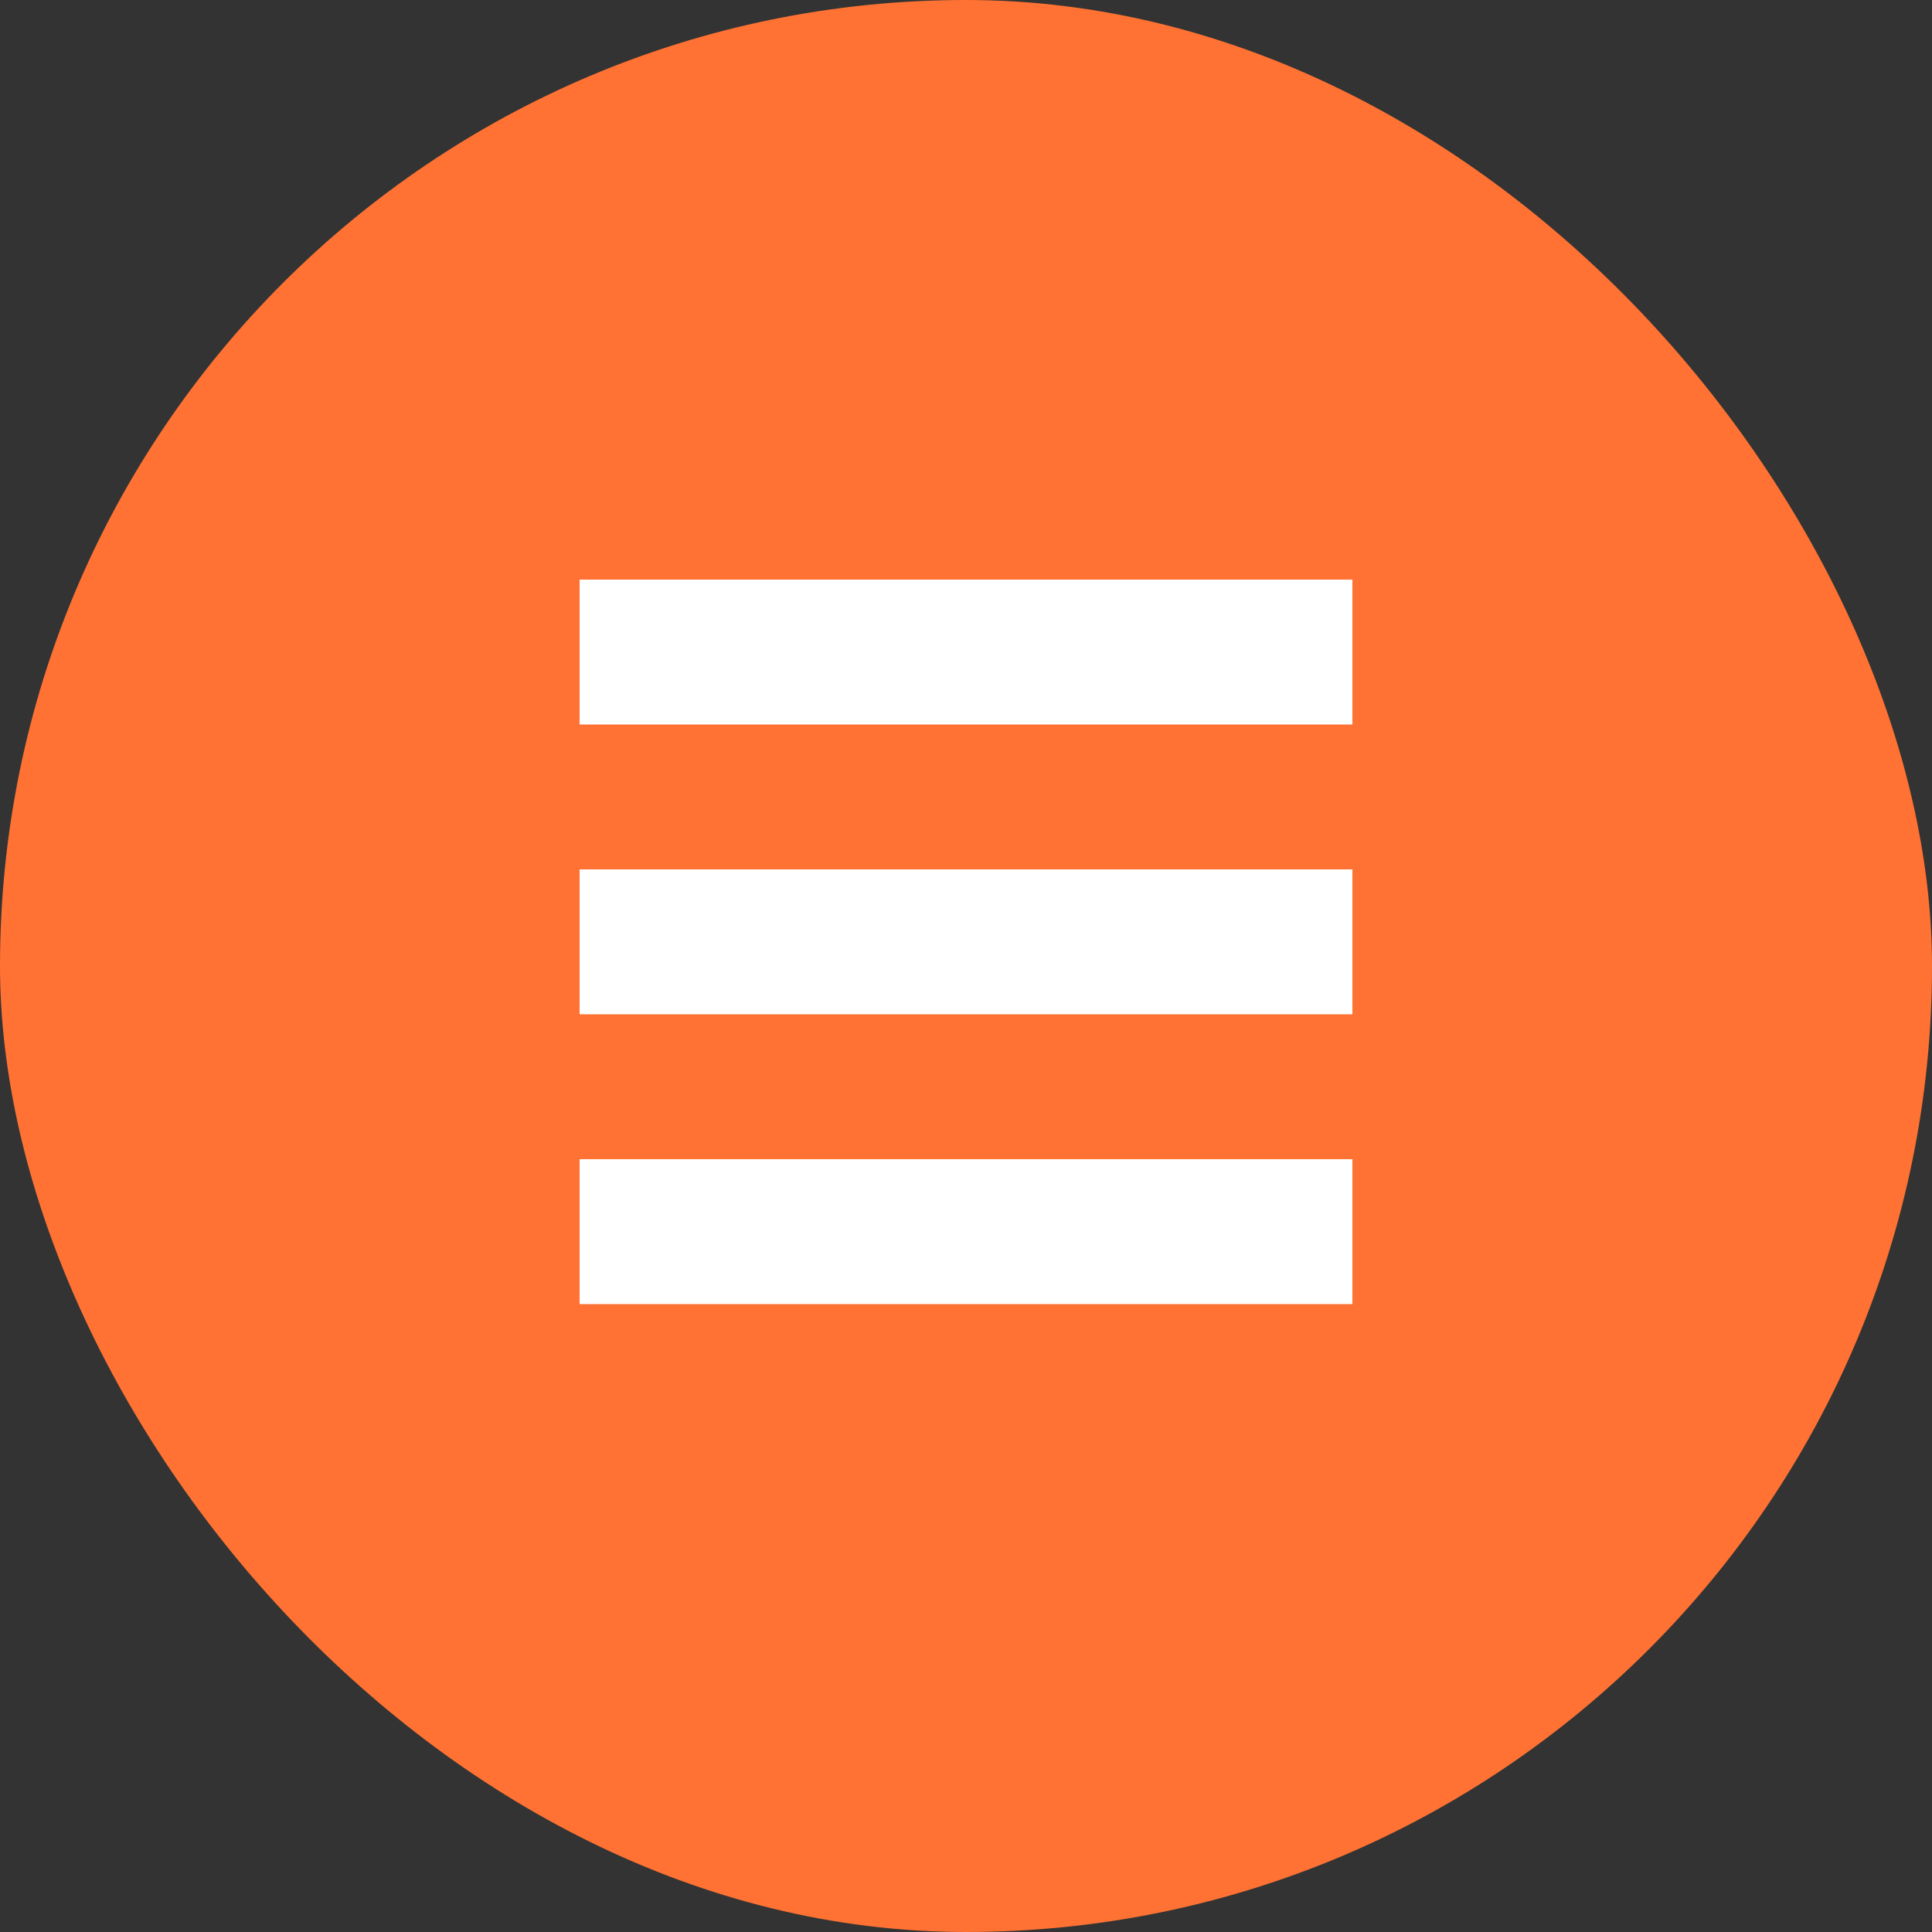 <svg width="40" height="40" fill="none" xmlns="http://www.w3.org/2000/svg"><rect width="100%" height="100%" fill="#333333" stroke="none"/><rect width="40" height="40" rx="20" fill="#FF7233"/><path fill="#fff" d="M12 12h16v3H12zM12 18h16v3H12zM12 24h16v3H12z"/></svg>